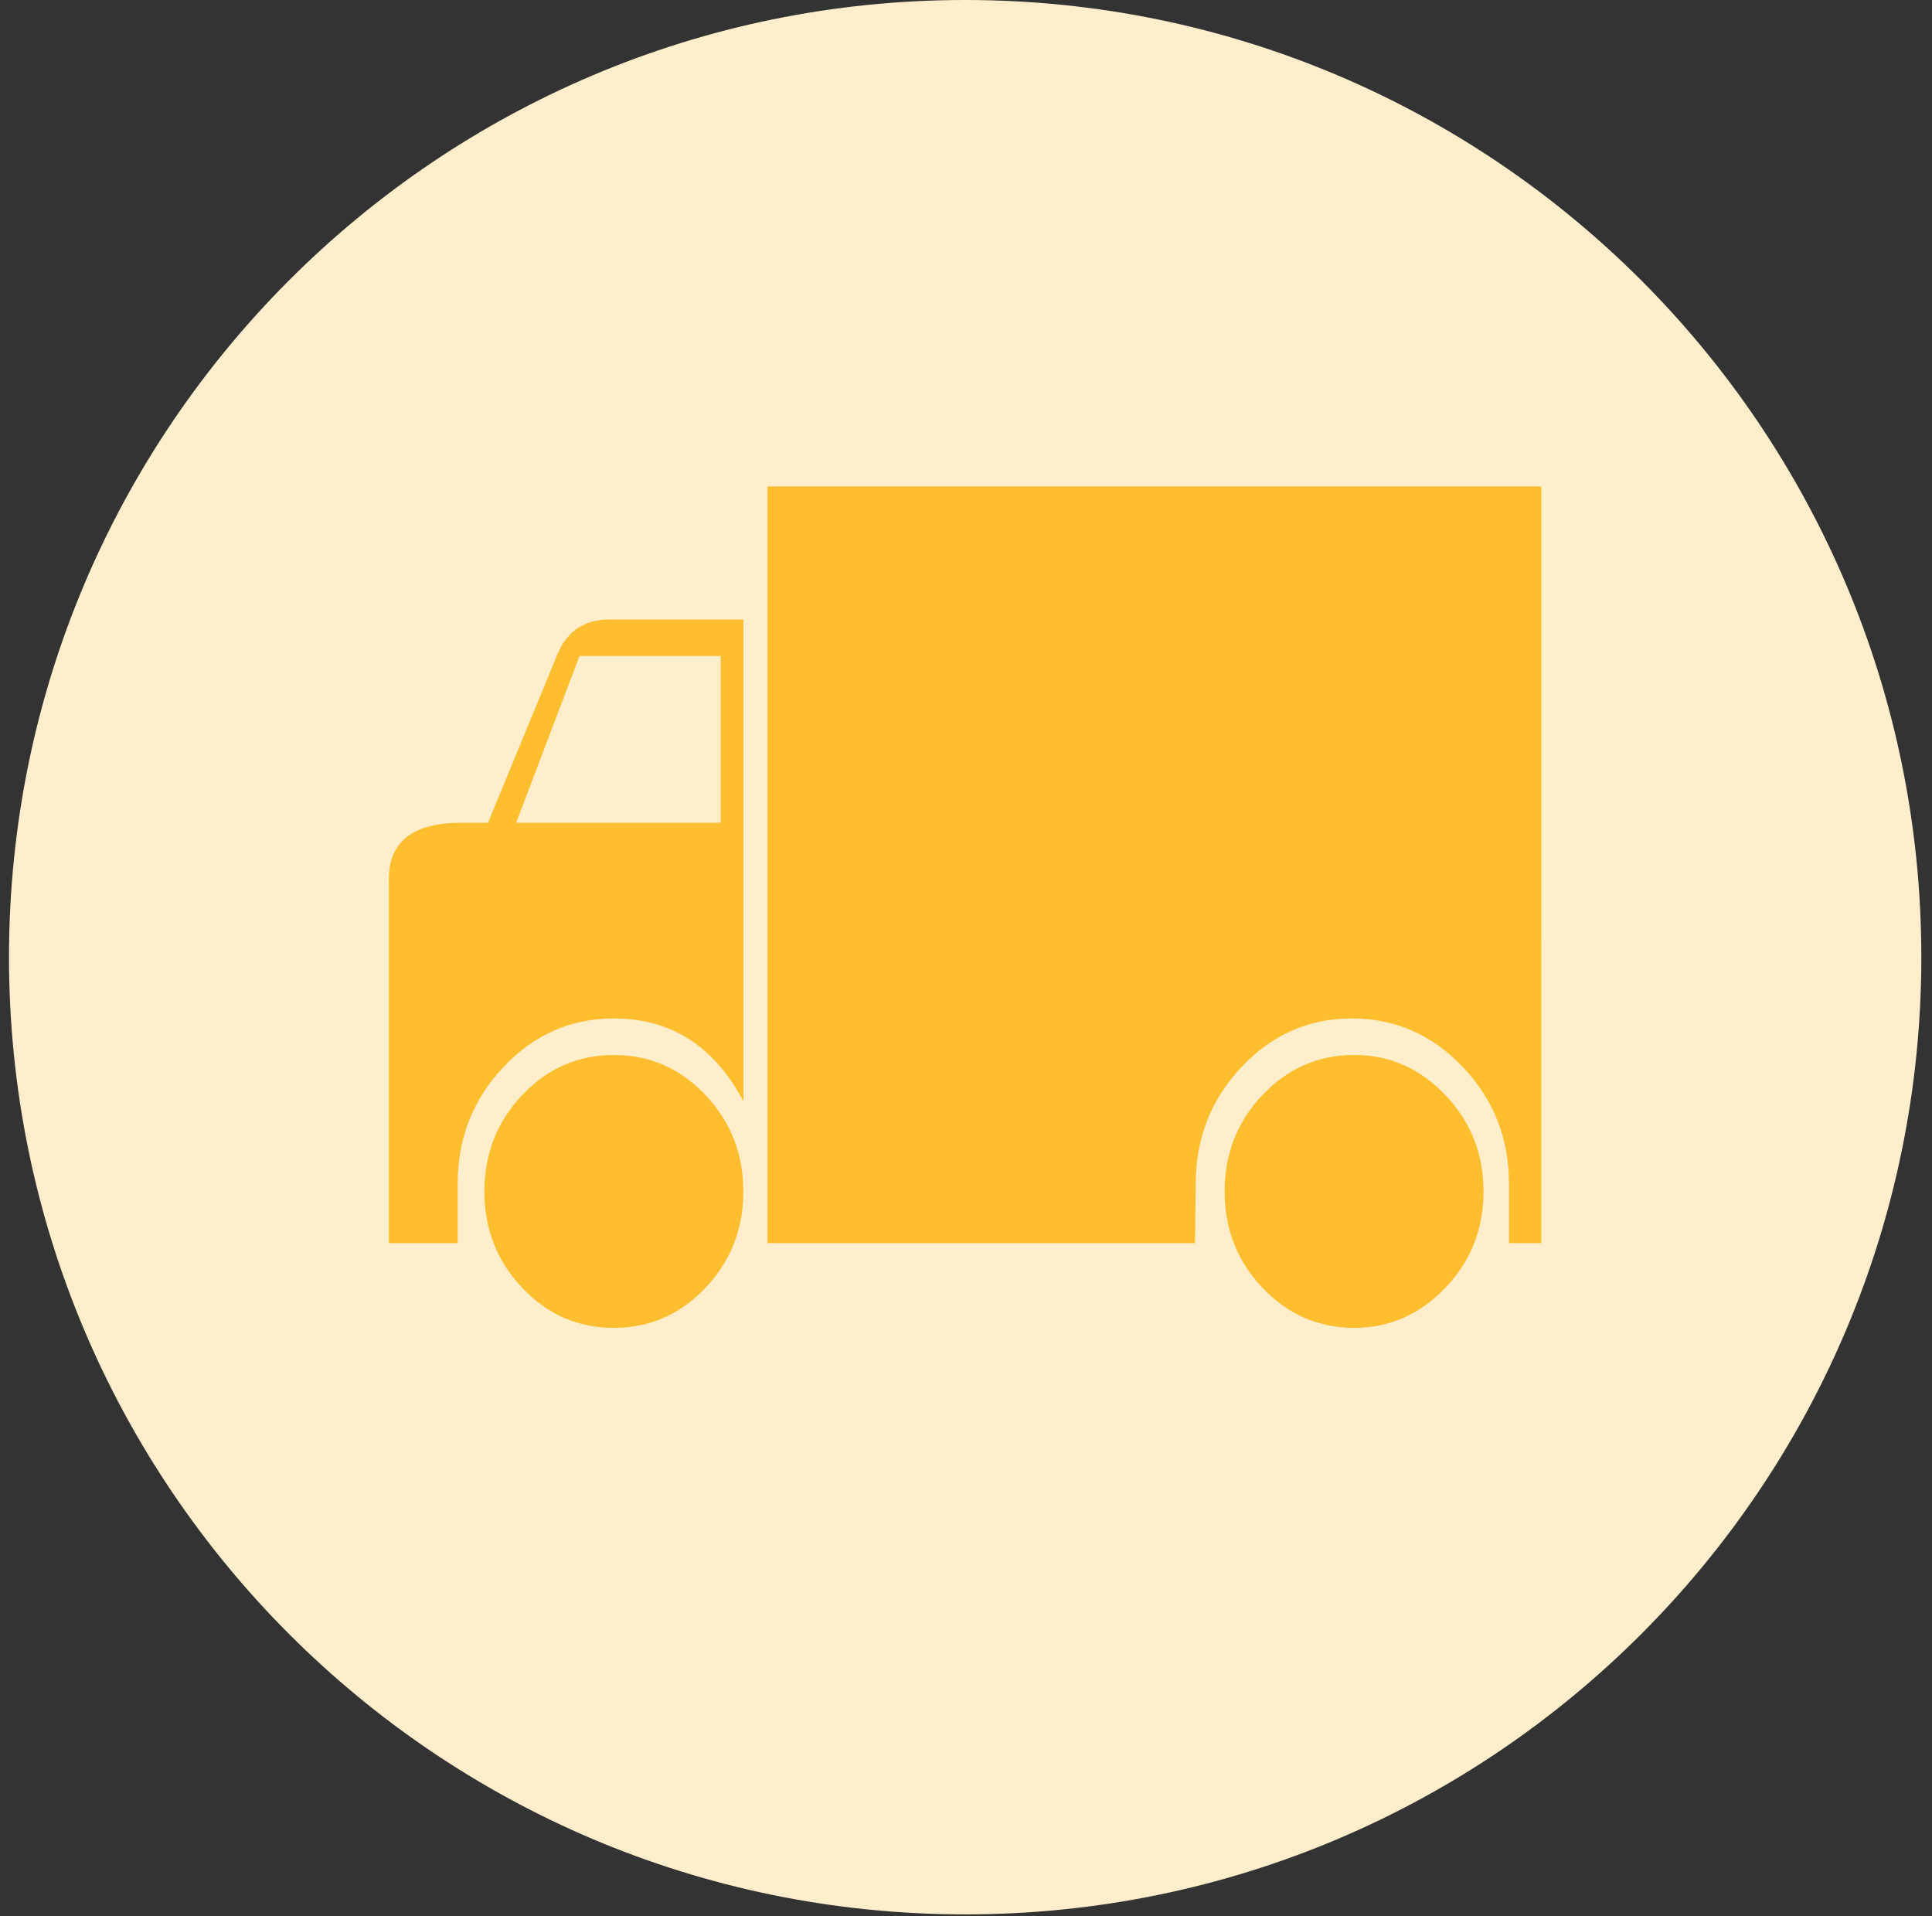 <svg xmlns="http://www.w3.org/2000/svg" width="120" height="119" fill="none"><rect width="100%" height="100%" fill="#333333" stroke="none"/><path fill="#FEC" d="M59.948 118.892c32.8 0 59.389-26.615 59.389-59.446S92.747 0 59.947 0 .559 26.615.559 59.446s26.59 59.446 59.39 59.446"/><path fill="#FFBE2E" d="M46.17 68.384c-1.823-3.424-4.505-5.134-8.037-5.134q-4.023-.001-6.864 3.02c-1.898 2.009-2.842 4.428-2.842 7.253v3.679h-4.276V54.607q.002-3.51 4.49-3.509h1.67l4.32-10.483c.6-1.424 1.669-2.14 3.207-2.14h8.337V68.39zm0 5.609c0 2.34-.784 4.339-2.352 5.988-1.569 1.655-3.462 2.485-5.69 2.485s-4.121-.825-5.69-2.485q-2.352-2.48-2.352-5.988t2.352-5.989c1.569-1.655 3.462-2.484 5.69-2.484s4.121.83 5.69 2.484q2.352 2.484 2.352 5.989m-1.408-22.895V40.74h-8.767l-3.936 10.358zm50.972 26.104h-2.008v-3.68q.001-4.237-2.867-7.253c-1.908-2.01-4.206-3.019-6.884-3.019s-4.97 1.005-6.863 3.02c-1.899 2.009-2.843 4.428-2.843 7.253l-.045 3.679H47.67v-46.99h48.065zm-3.591-3.21c0 2.34-.79 4.34-2.373 5.99q-2.376 2.483-5.665 2.484c-2.193 0-4.121-.825-5.69-2.485q-2.352-2.48-2.352-5.988t2.352-5.989c1.569-1.655 3.462-2.484 5.69-2.484s4.081.83 5.665 2.484q2.374 2.484 2.373 5.989"/></svg>